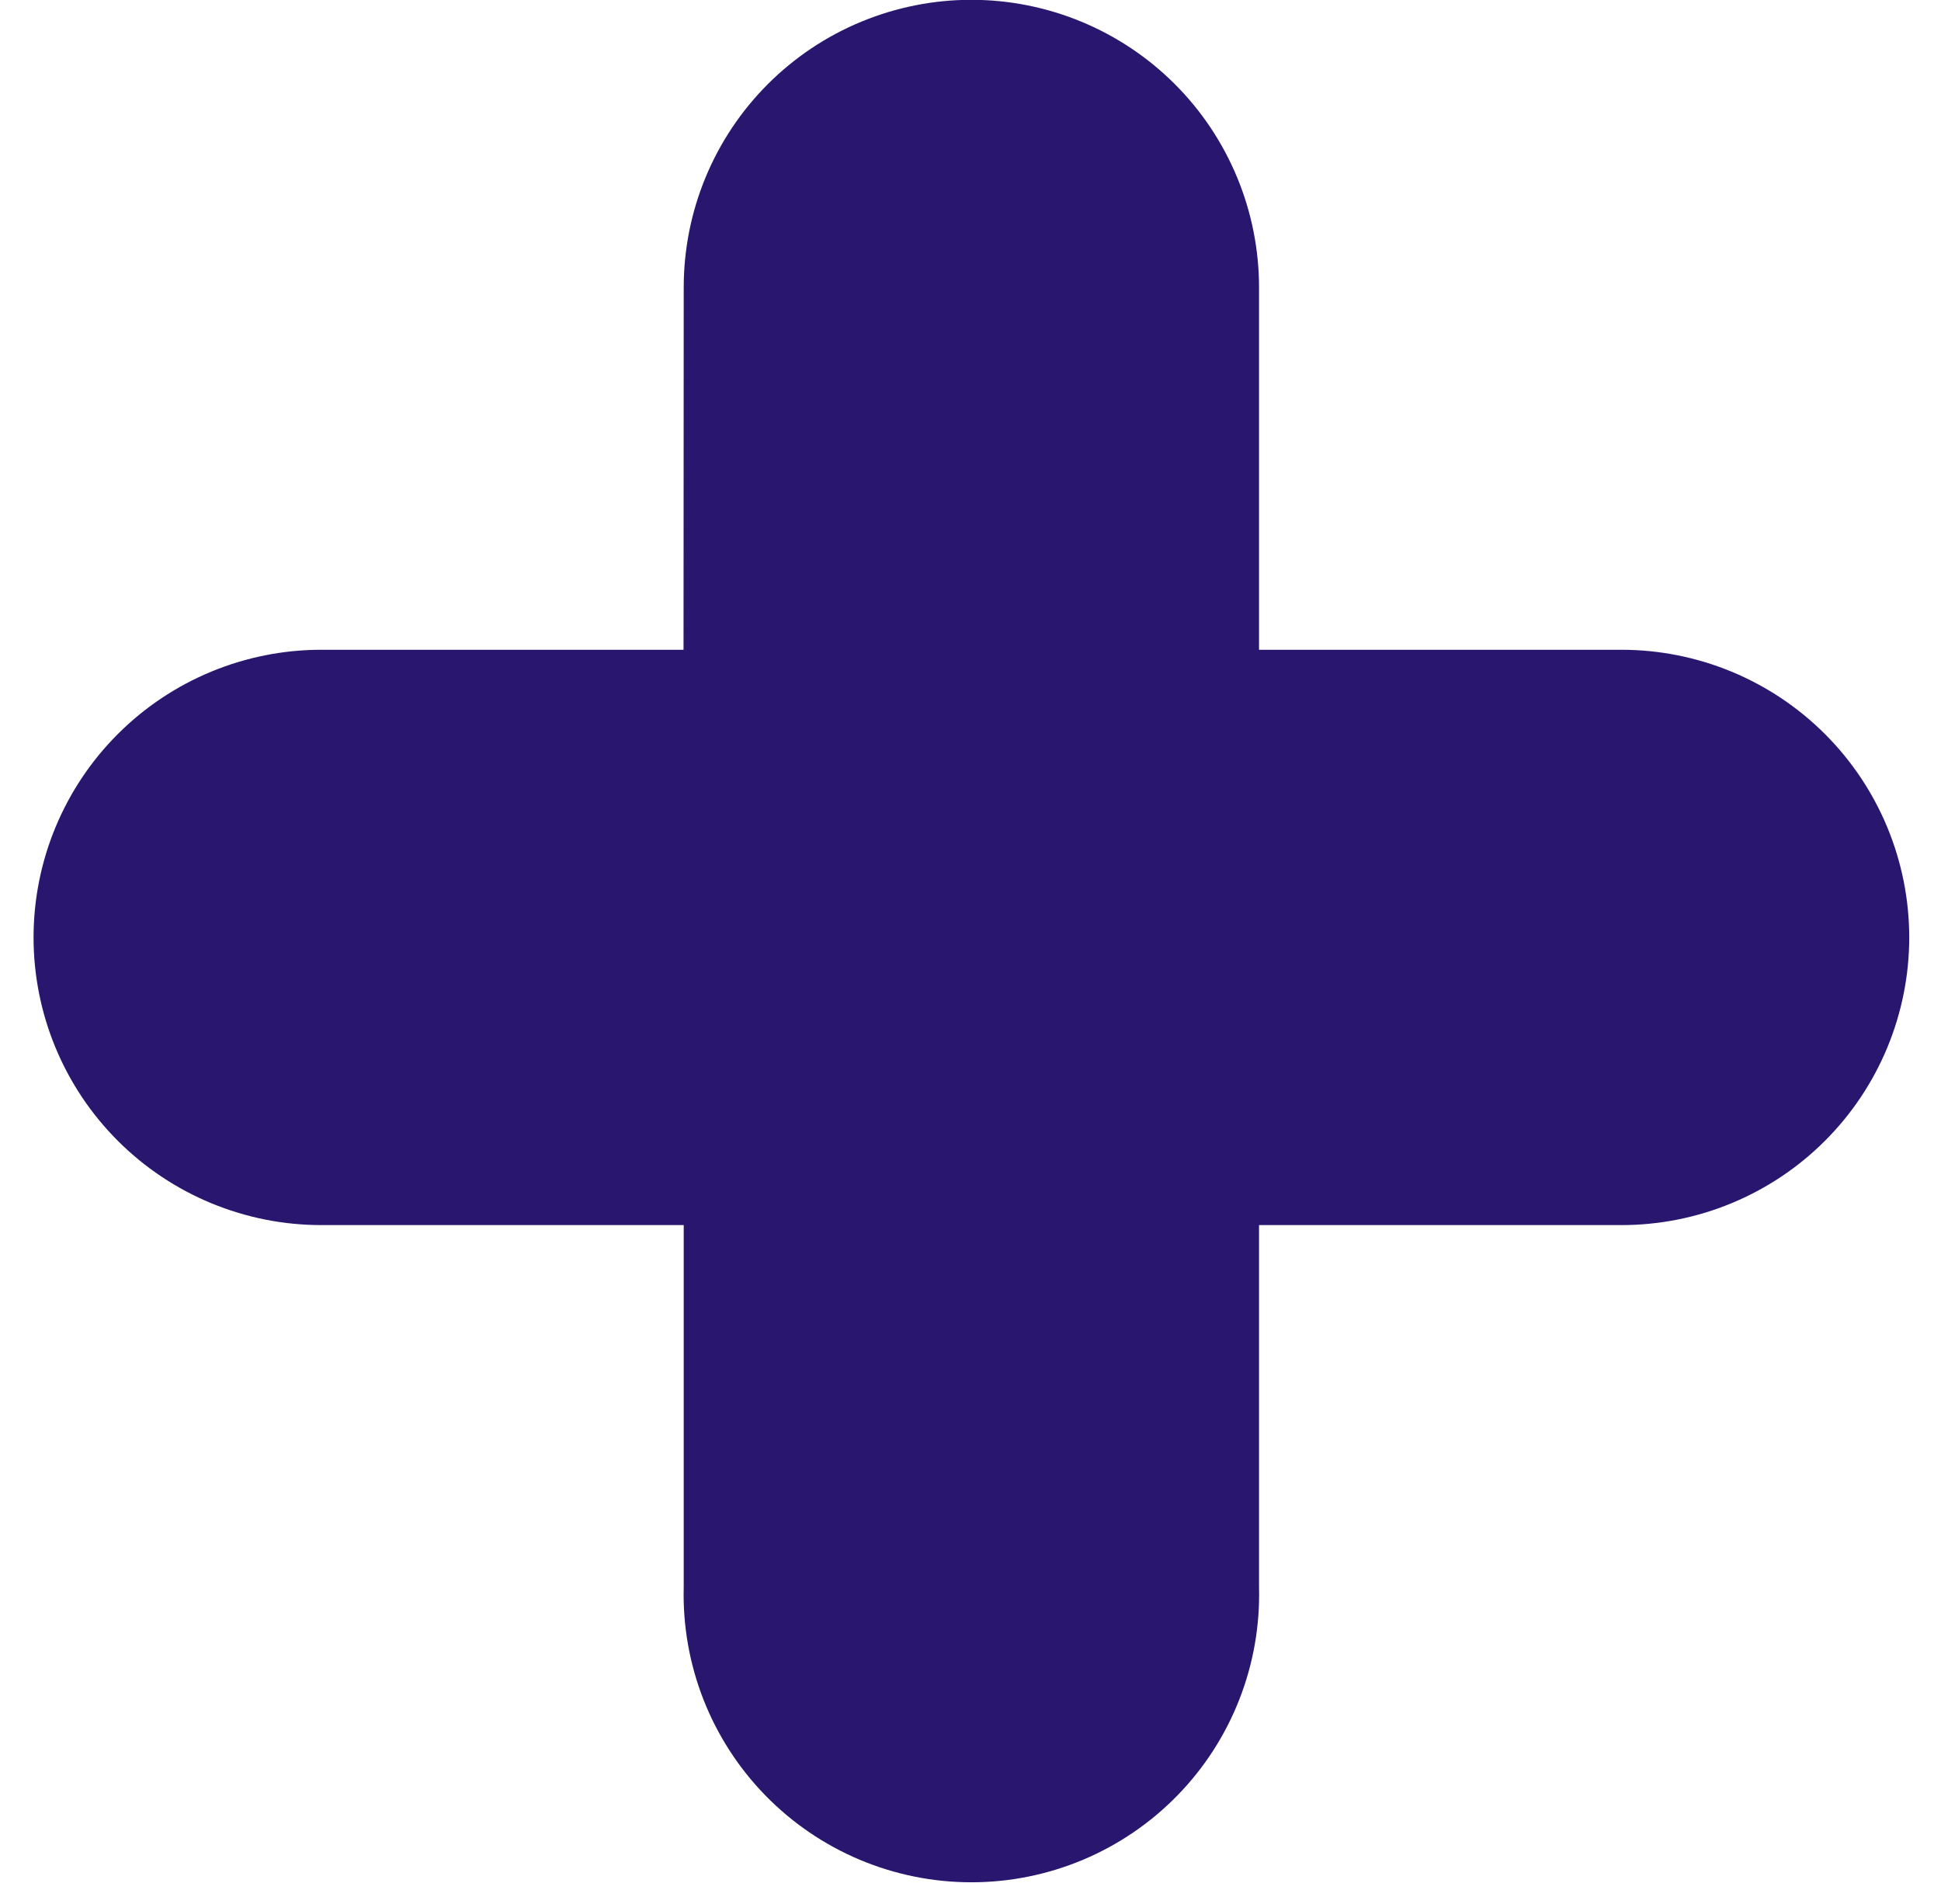 <svg width="52" height="51" viewBox="0 0 52 51" fill="none" xmlns="http://www.w3.org/2000/svg">
<path fill-rule="evenodd" clip-rule="evenodd" d="M33.73 32.816H43.44C44.452 32.816 45.455 32.617 46.39 32.229C47.325 31.842 48.175 31.275 48.891 30.559C49.607 29.844 50.175 28.994 50.562 28.059C50.949 27.125 51.149 26.123 51.149 25.111C51.149 24.099 50.949 23.097 50.562 22.162C50.175 21.227 49.607 20.378 48.891 19.662C48.175 18.947 47.325 18.379 46.39 17.992C45.455 17.605 44.452 17.405 43.44 17.405H33.73V7.701C33.73 5.657 32.918 3.697 31.473 2.252C30.027 0.807 28.066 -0.005 26.021 -0.005C25.009 -0.005 24.007 0.195 23.072 0.582C22.137 0.969 21.287 1.537 20.572 2.252C19.856 2.968 19.289 3.817 18.902 4.752C18.515 5.687 18.317 6.689 18.317 7.701L18.312 17.405H8.608C6.564 17.405 4.603 18.217 3.157 19.662C1.711 21.107 0.899 23.067 0.899 25.111C0.899 27.154 1.711 29.114 3.157 30.559C4.603 32.004 6.564 32.816 8.608 32.816H18.317V42.521C18.291 43.548 18.472 44.571 18.847 45.528C19.223 46.486 19.787 47.358 20.505 48.094C21.223 48.83 22.081 49.415 23.029 49.815C23.977 50.214 24.995 50.42 26.024 50.42C27.053 50.42 28.071 50.214 29.019 49.815C29.967 49.415 30.825 48.83 31.543 48.094C32.261 47.358 32.825 46.486 33.2 45.528C33.576 44.571 33.756 43.548 33.73 42.521V32.816Z" fill="#29166f"/>
</svg>
